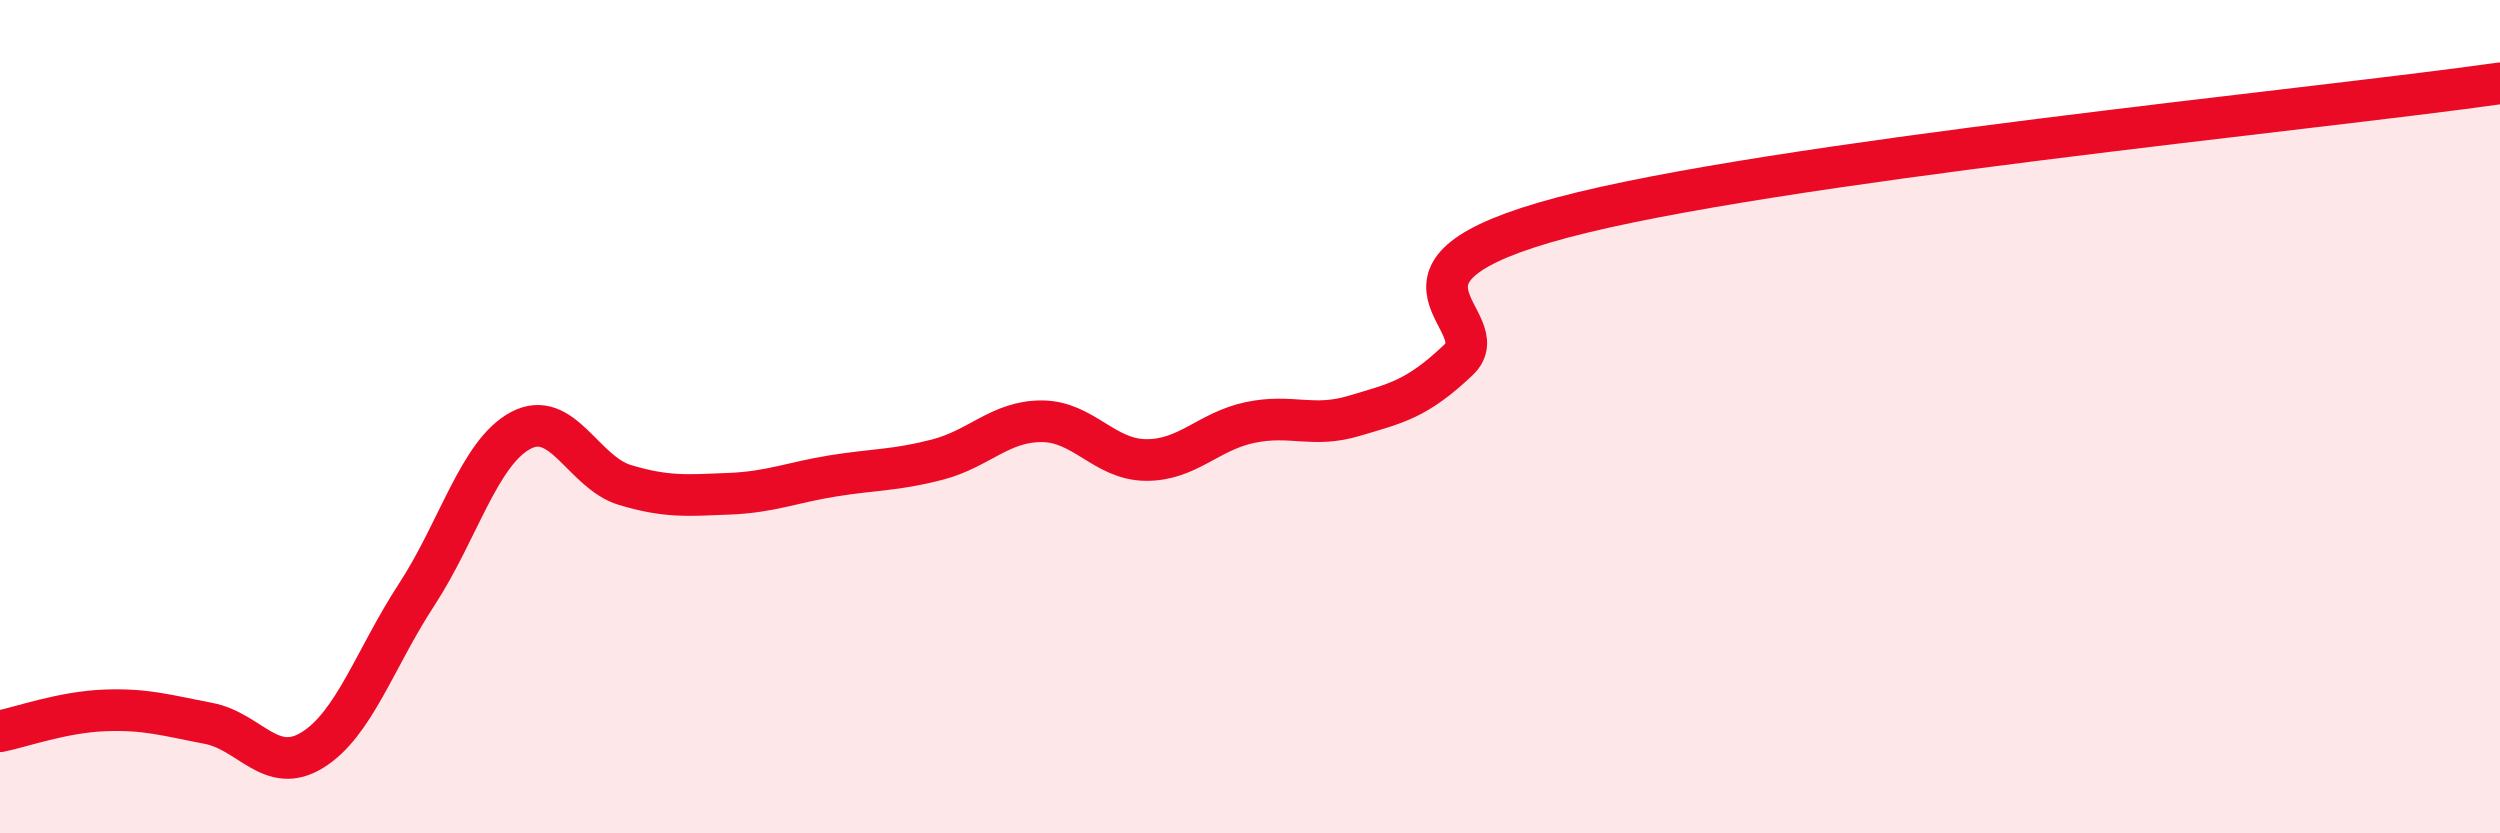 
    <svg width="60" height="20" viewBox="0 0 60 20" xmlns="http://www.w3.org/2000/svg">
      <path
        d="M 0,17.55 C 0.5,17.45 1.5,17.09 2.5,17.05 C 3.5,17.01 4,17.17 5,17.36 C 6,17.55 6.5,18.62 7.5,18 C 8.5,17.38 9,15.8 10,14.27 C 11,12.74 11.5,10.86 12.5,10.33 C 13.5,9.8 14,11.34 15,11.64 C 16,11.94 16.5,11.89 17.5,11.85 C 18.5,11.81 19,11.58 20,11.42 C 21,11.26 21.5,11.29 22.5,11.03 C 23.5,10.77 24,10.11 25,10.11 C 26,10.11 26.5,11.03 27.5,11.04 C 28.5,11.05 29,10.35 30,10.14 C 31,9.93 31.5,10.28 32.5,9.98 C 33.5,9.68 34,9.59 35,8.64 C 36,7.69 32.5,6.55 37.5,5.22 C 42.5,3.89 55.5,2.64 60,2L60 20L0 20Z"
        fill="#EB0A25"
        opacity="0.1"
        stroke-linecap="round"
        stroke-linejoin="round"
      />
      <path
        d="M 0,17.55 C 0.5,17.45 1.5,17.09 2.5,17.05 C 3.5,17.01 4,17.17 5,17.36 C 6,17.55 6.5,18.62 7.5,18 C 8.5,17.38 9,15.8 10,14.27 C 11,12.74 11.5,10.86 12.5,10.33 C 13.5,9.8 14,11.34 15,11.64 C 16,11.94 16.5,11.89 17.5,11.85 C 18.5,11.81 19,11.58 20,11.42 C 21,11.26 21.5,11.29 22.5,11.03 C 23.5,10.77 24,10.11 25,10.11 C 26,10.11 26.5,11.03 27.5,11.04 C 28.5,11.05 29,10.35 30,10.14 C 31,9.93 31.5,10.28 32.5,9.98 C 33.5,9.68 34,9.59 35,8.64 C 36,7.69 32.5,6.55 37.5,5.22 C 42.5,3.89 55.5,2.64 60,2"
        stroke="#EB0A25"
        stroke-width="1"
        fill="none"
        stroke-linecap="round"
        stroke-linejoin="round"
      />
    </svg>
  